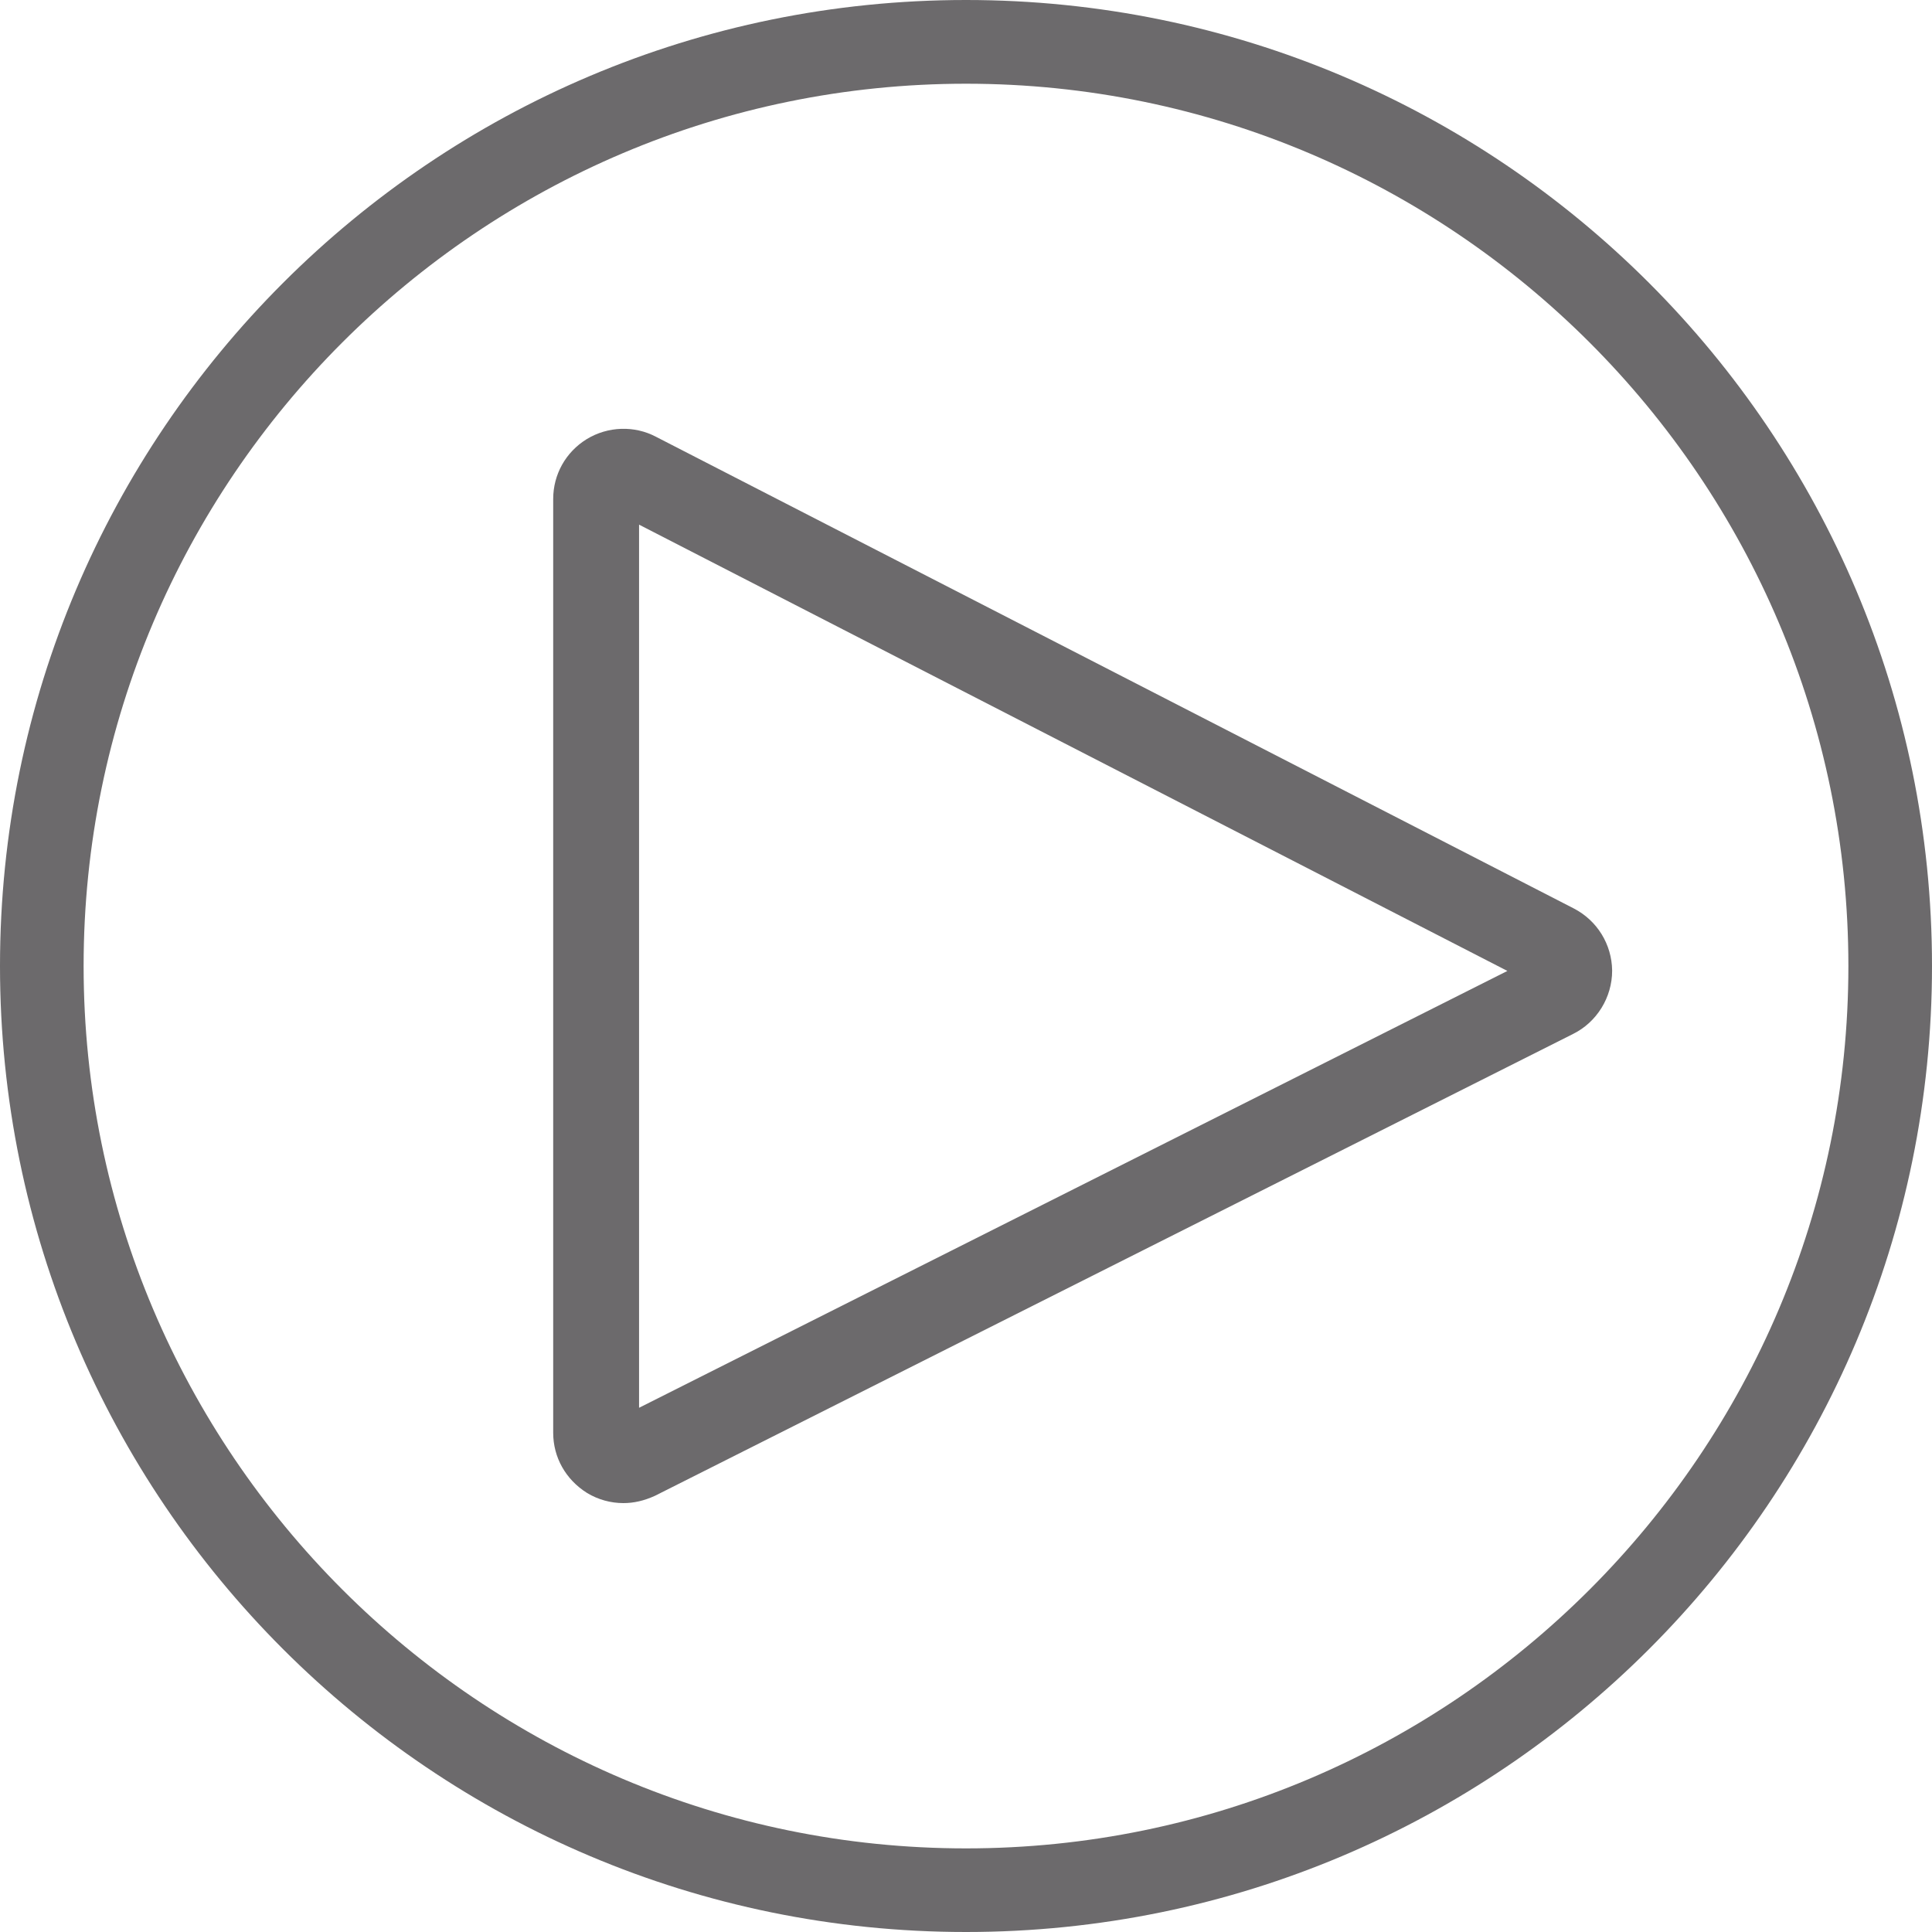 <?xml version="1.0" encoding="utf-8"?>
<!-- Generator: Adobe Illustrator 15.1.0, SVG Export Plug-In . SVG Version: 6.00 Build 0)  -->
<!DOCTYPE svg PUBLIC "-//W3C//DTD SVG 1.1//EN" "http://www.w3.org/Graphics/SVG/1.1/DTD/svg11.dtd">
<svg version="1.1" id="Слой_1__x28_копия_x29_"
	 xmlns="http://www.w3.org/2000/svg" xmlns:xlink="http://www.w3.org/1999/xlink" x="0px" y="0px" width="18px" height="18px"
	 viewBox="0 0 18 18" enable-background="new 0 0 18 18" xml:space="preserve">
<g id="Слой_1__x28_копия3_x29__1_">
	<g>
		<path fill="#6C6A6C" d="M9,0.78c4.531,0,8.221,3.688,8.221,8.22c0,4.531-3.688,8.221-8.221,8.221S0.779,13.531,0.779,9
			C0.779,4.467,4.467,0.78,9,0.78 M9,0C4.031,0,0,4.03,0,9c0,4.971,4.031,9,9,9c4.971,0,9-4.029,9-9C18,4.03,13.971,0,9,0L9,0z"/>
	</g>
</g>
<path fill="#6C6A6C" d="M5.808,14.004c-0.118,0-0.235-0.032-0.338-0.094c-0.201-0.126-0.316-0.334-0.316-0.561V4.649
	c0-0.228,0.116-0.436,0.311-0.557c0.199-0.122,0.447-0.128,0.646-0.023l8.552,4.395c0.218,0.113,0.354,0.334,0.357,0.579
	c0,0.251-0.144,0.481-0.364,0.59l-8.554,4.303C5.999,13.983,5.904,14.004,5.808,14.004z M5.954,4.888v8.228l8.09-4.07L5.954,4.888z"
	/>
</svg>
